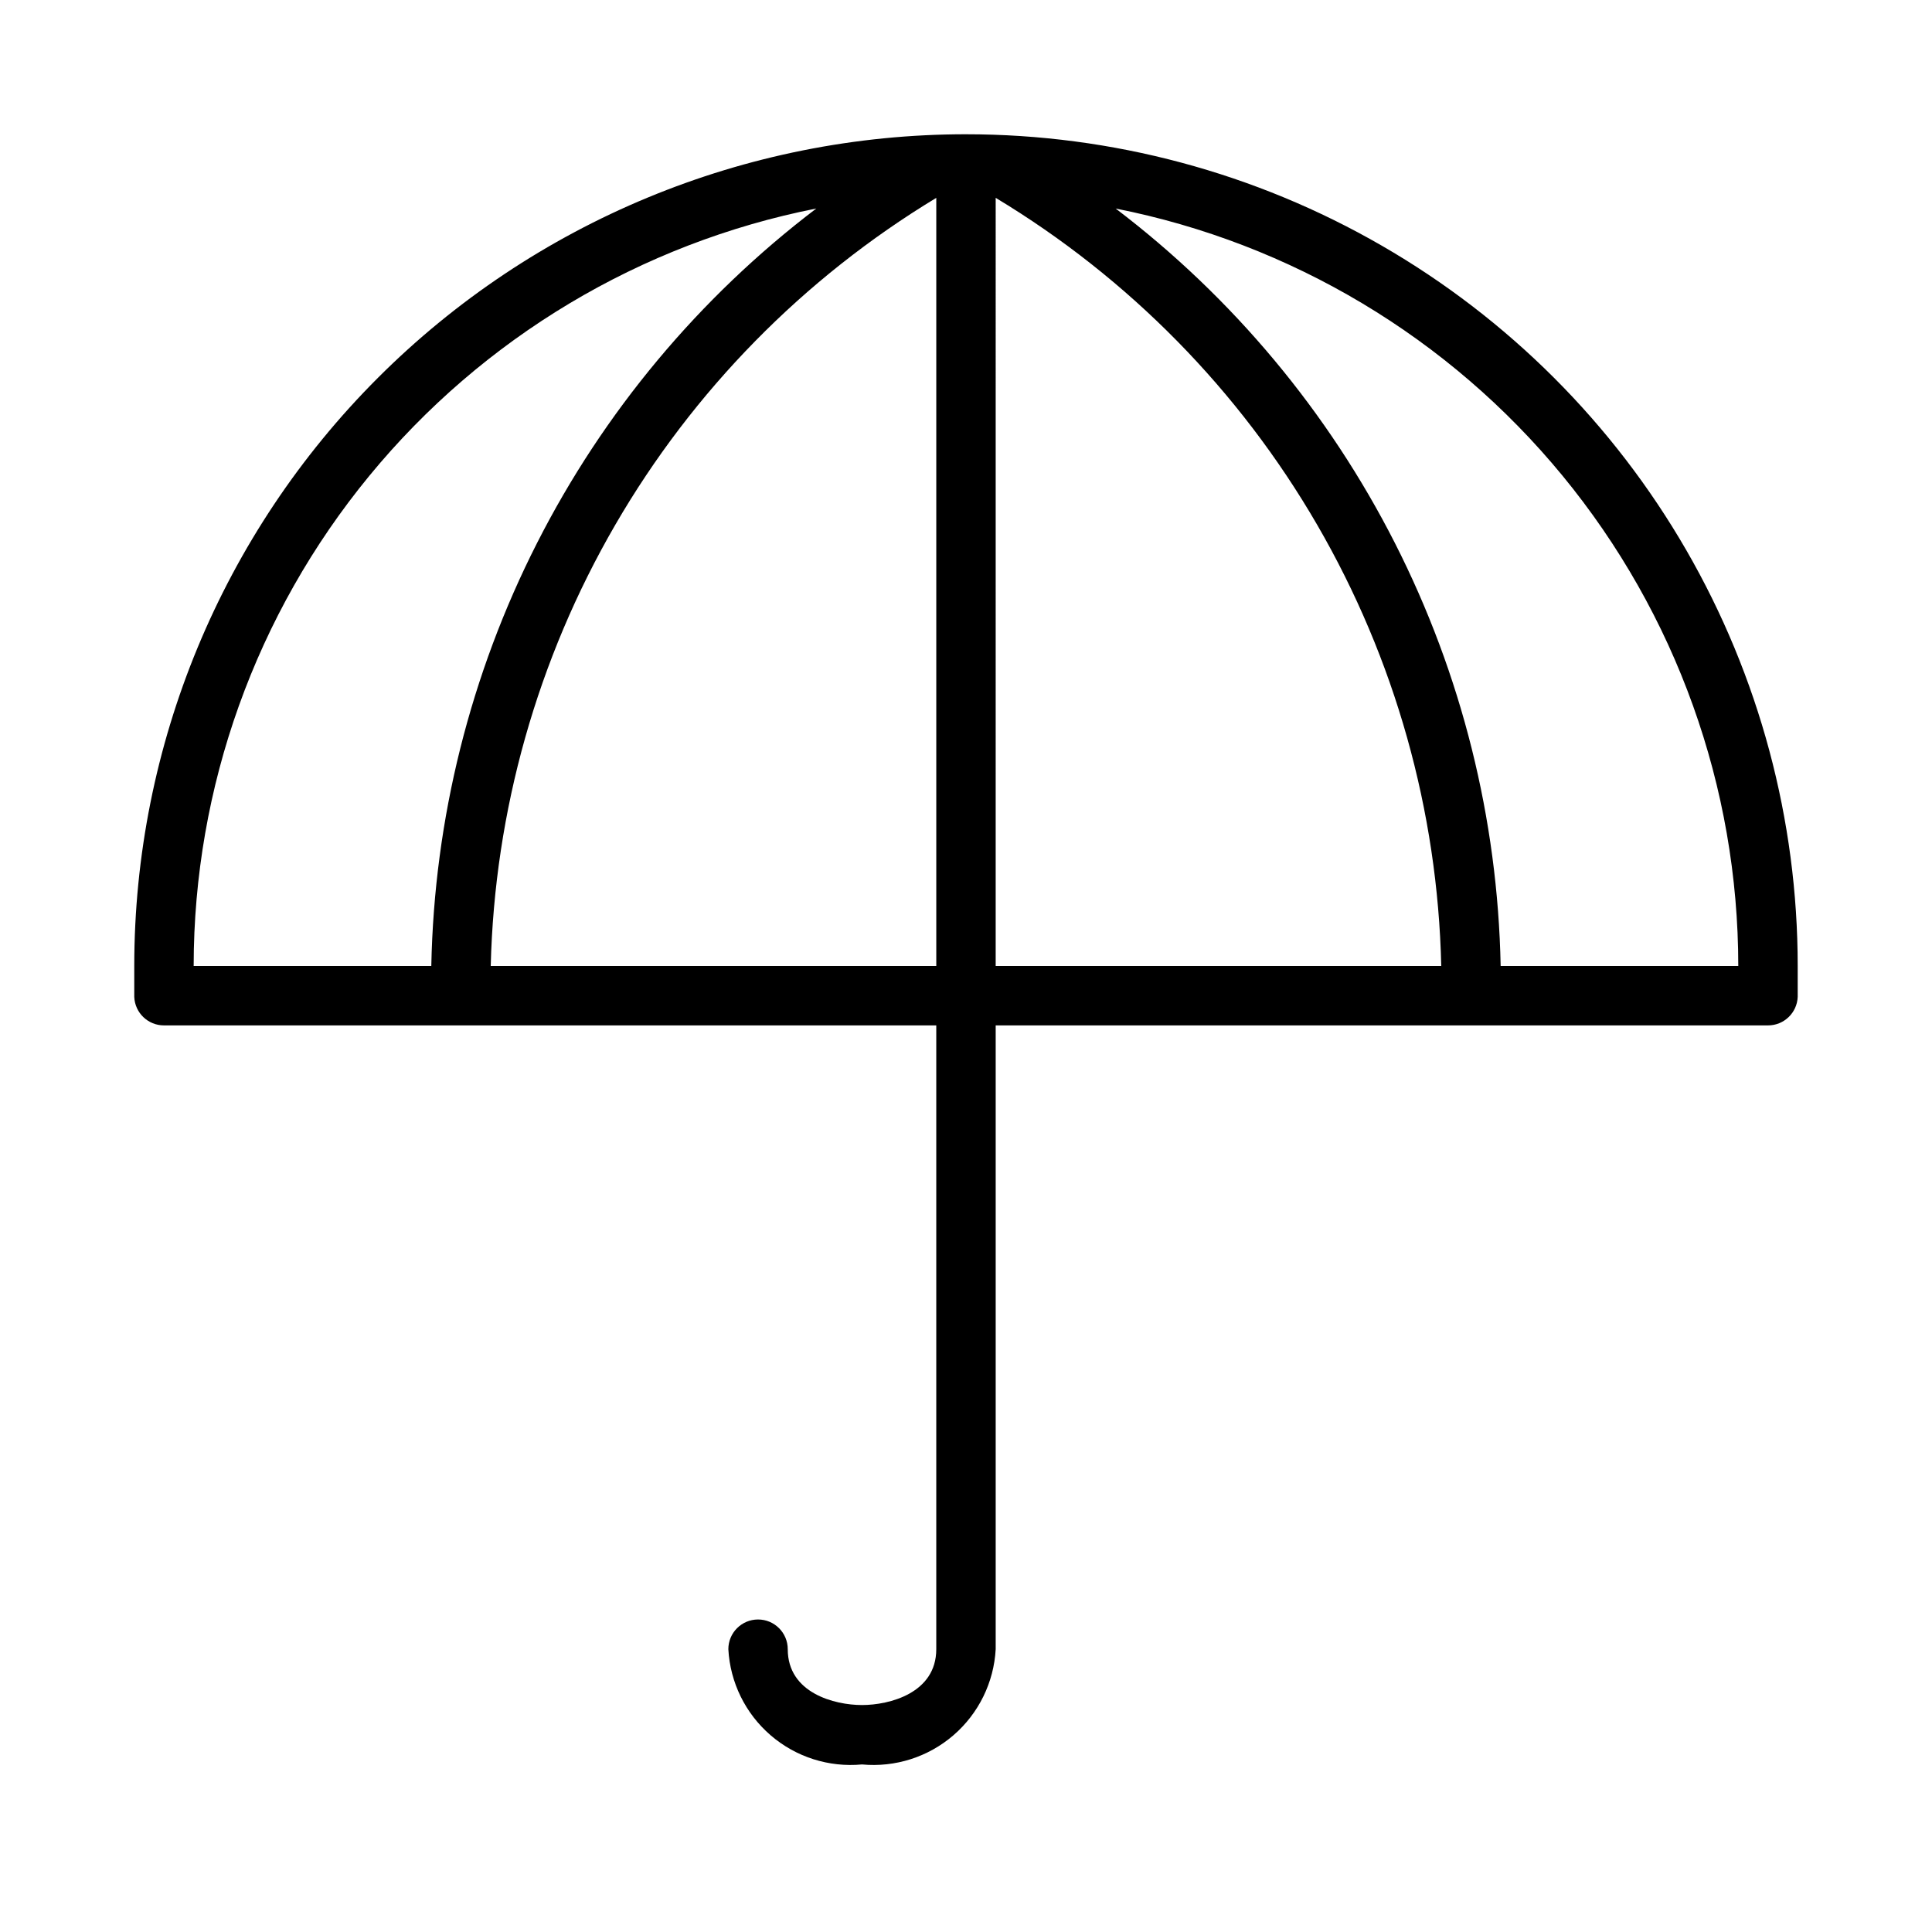 <?xml version="1.0" encoding="UTF-8"?>
<!-- Uploaded to: ICON Repo, www.svgrepo.com, Generator: ICON Repo Mixer Tools -->
<svg fill="#000000" width="800px" height="800px" version="1.1" viewBox="144 144 512 512" xmlns="http://www.w3.org/2000/svg">
 <path d="m400 179.58c-58.461 0-114.52 23.223-155.86 64.559s-64.559 97.398-64.559 155.86v5.195 2.992-0.004c0.168 4.227 3.644 7.562 7.871 7.559h204.67v165.31c0 11.652-12.438 14.801-19.68 14.801-7.242 0-19.68-3.148-19.68-14.801 0-4.348-3.523-7.871-7.871-7.871-4.348 0-7.871 3.523-7.871 7.871 0.473 8.812 4.519 17.055 11.207 22.816 6.684 5.766 15.43 8.555 24.215 7.727 8.789 0.828 17.535-1.961 24.219-7.727 6.684-5.762 10.73-14.004 11.207-22.816v-165.31h204.67c4.227 0.004 7.703-3.332 7.871-7.559v-2.992-5.195 0.004c0-38.691-10.184-76.703-29.527-110.21-19.348-33.508-47.172-61.332-80.68-80.676-33.508-19.348-71.516-29.531-110.21-29.531zm-39.676 19.68c-31.043 23.598-56.348 53.914-74.016 88.676-17.668 34.766-27.242 73.074-28.008 112.06h-62.977c0.016-47.391 16.469-93.305 46.559-129.91 30.09-36.609 71.953-61.641 118.44-70.828zm-86.277 200.74c1.012-41.117 12.359-81.316 32.992-116.89 20.637-35.578 49.898-65.387 85.086-86.676v203.57zm133.82-203.57c35.238 21.234 64.539 51.031 85.18 86.621 20.645 35.59 31.961 75.816 32.898 116.95h-118.08zm133.82 203.57c-0.766-38.988-10.34-77.297-28.008-112.06-17.668-34.762-42.969-65.078-74.016-88.676 46.488 9.188 88.352 34.219 118.44 70.828 30.09 36.605 46.547 82.52 46.559 129.91z"/>
</svg>